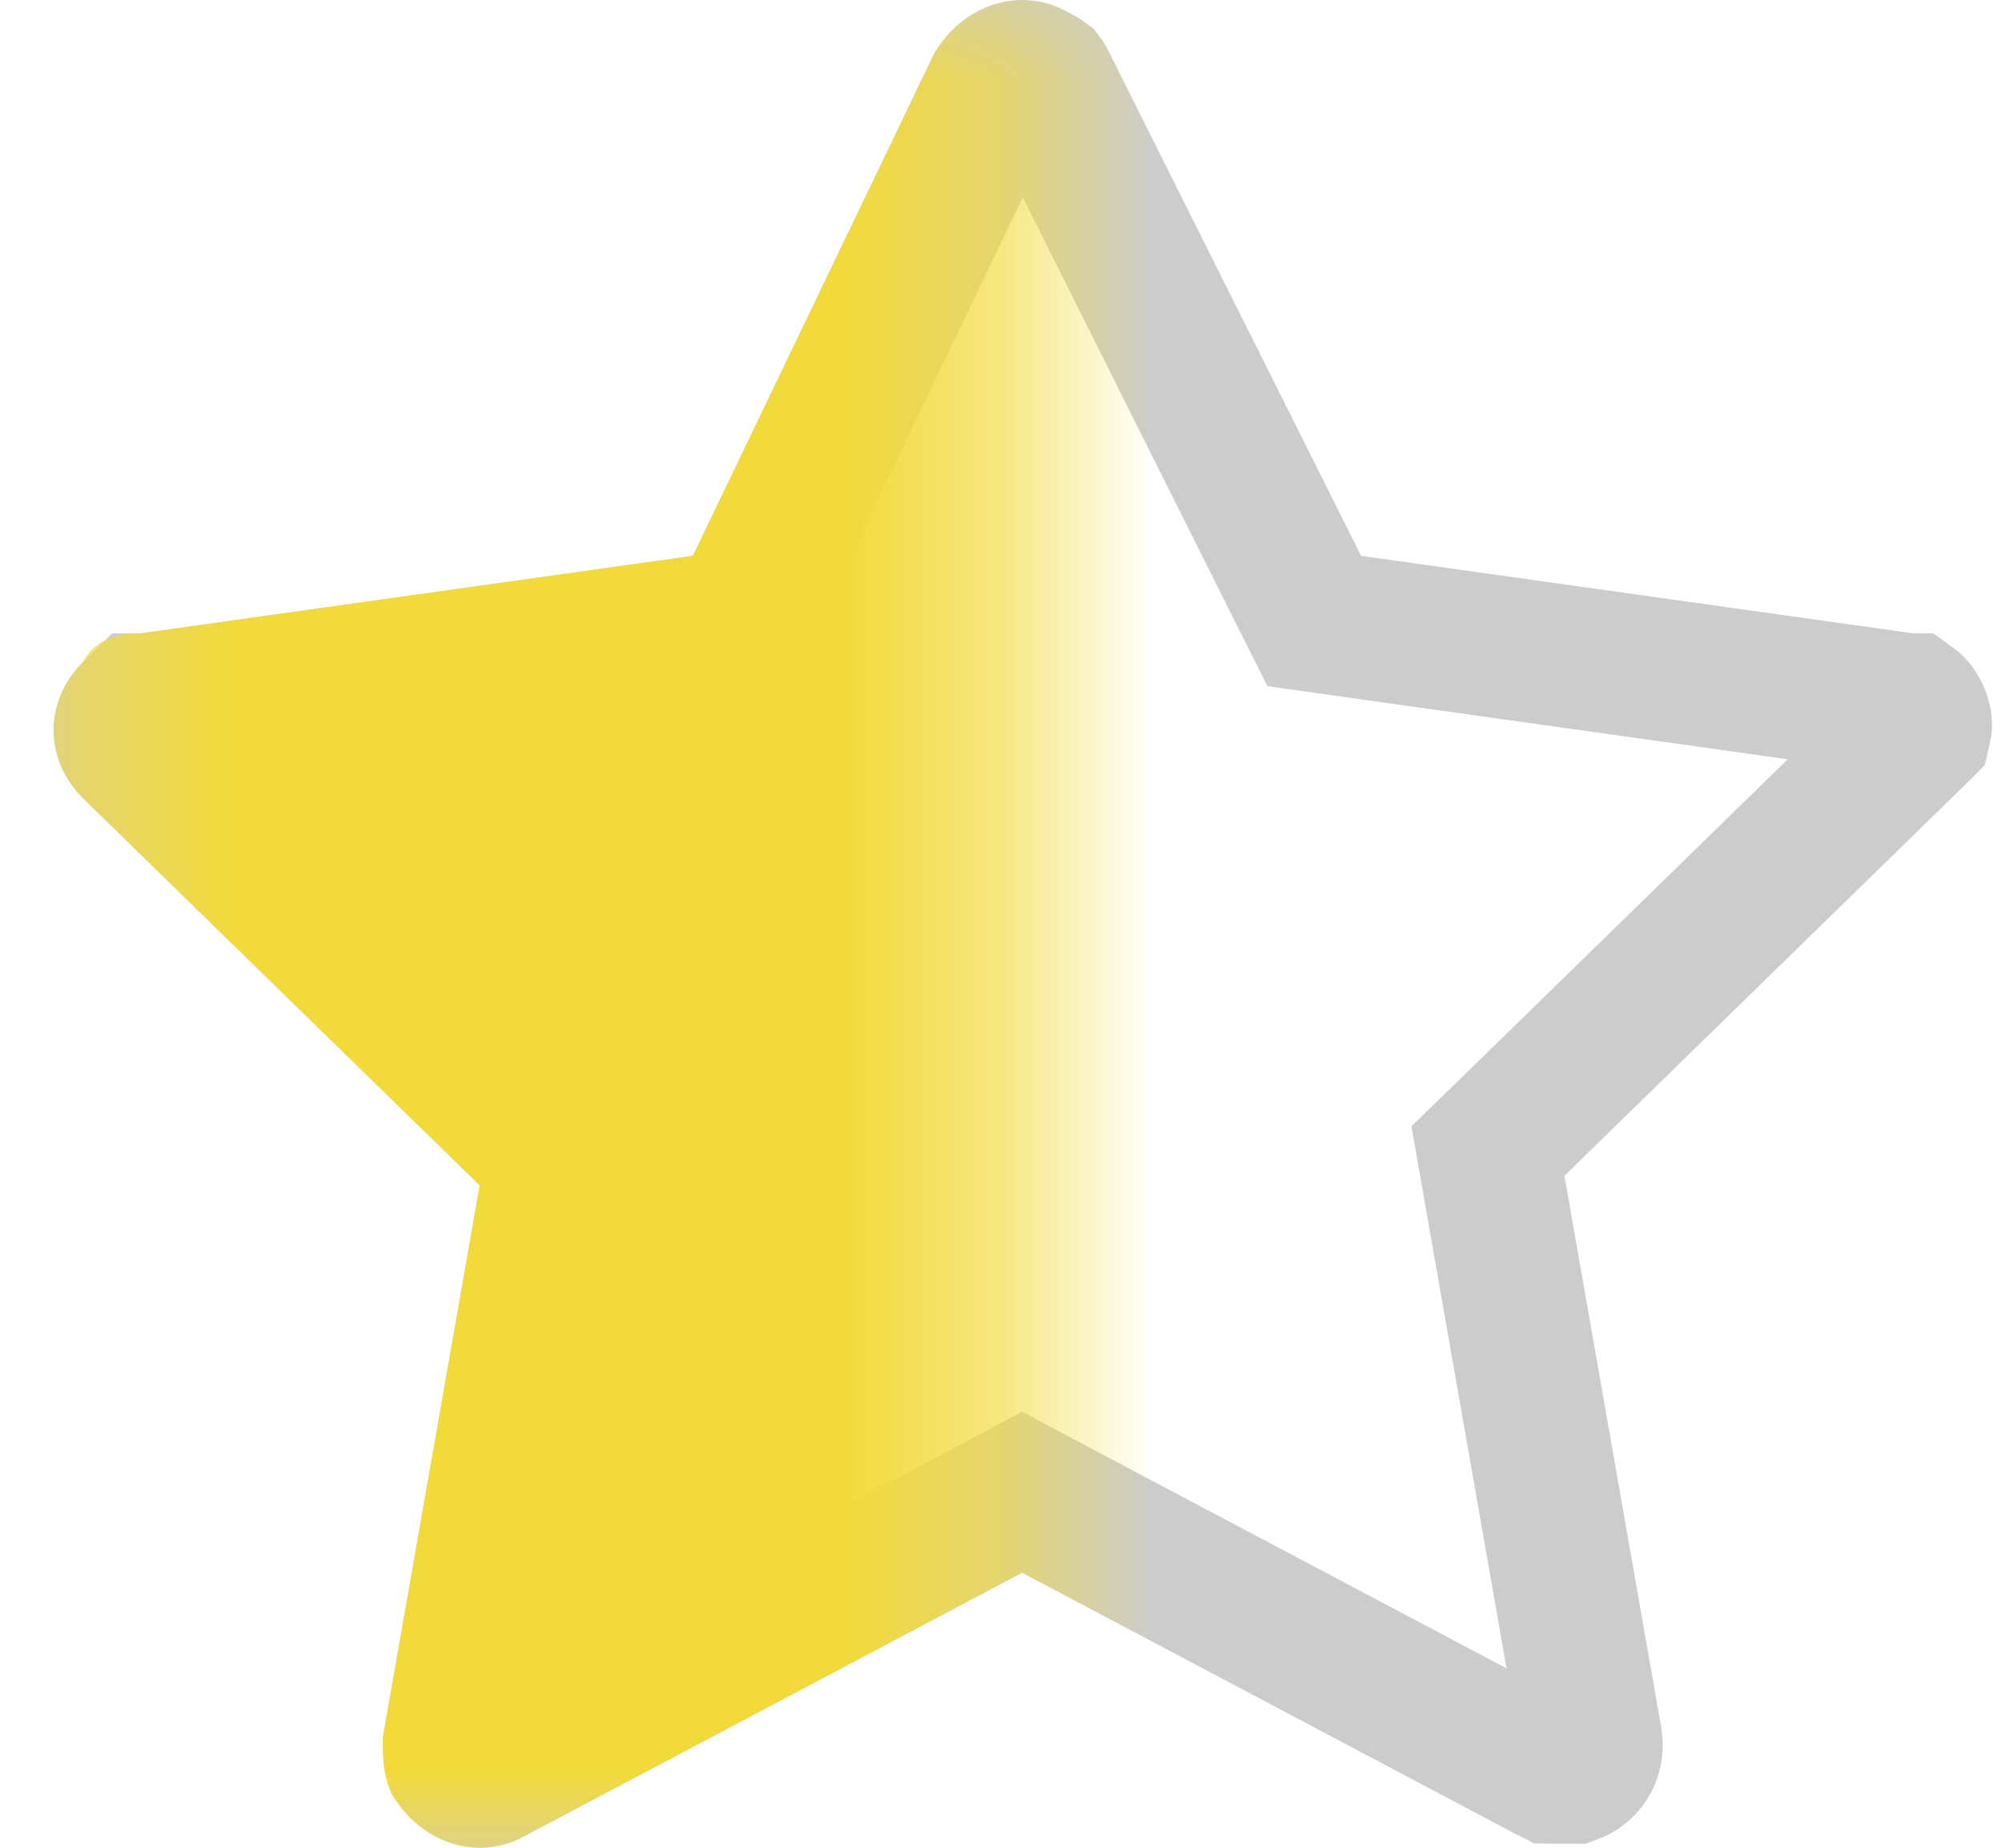 <svg width="13" height="12" viewBox="0 0 13 12" fill="none" xmlns="http://www.w3.org/2000/svg">
<path d="M6.713 0.484L6.729 0.493L6.745 0.501C6.761 0.509 6.77 0.515 6.774 0.518C6.777 0.522 6.782 0.531 6.79 0.547L8.425 3.816L8.534 4.033L8.774 4.067L12.358 4.57L12.39 4.575H12.407C12.414 4.58 12.425 4.59 12.438 4.607C12.453 4.628 12.464 4.652 12.469 4.675C12.475 4.697 12.474 4.711 12.473 4.715L12.468 4.737L12.466 4.739L12.415 4.789L9.837 7.305L9.662 7.475L9.704 7.715L10.333 11.3C10.349 11.409 10.285 11.487 10.214 11.513H10.159C10.126 11.513 10.101 11.512 10.08 11.512C10.078 11.512 10.076 11.511 10.074 11.511L10.06 11.504L6.853 9.806L6.637 9.691L6.421 9.806L3.213 11.504L3.203 11.509L3.192 11.516C3.15 11.541 3.111 11.543 3.075 11.532C3.038 11.521 2.995 11.493 2.959 11.441C2.957 11.435 2.953 11.427 2.952 11.414C2.949 11.39 2.949 11.363 2.949 11.317L3.57 7.777L3.612 7.538L3.437 7.367L0.862 4.855C0.792 4.784 0.792 4.699 0.863 4.628L0.917 4.575H0.947L0.978 4.57L4.563 4.067L4.807 4.033L4.915 3.811L6.472 0.568C6.51 0.51 6.558 0.479 6.596 0.468C6.633 0.457 6.671 0.459 6.713 0.484Z" stroke="#CCCCCC" stroke-width="0.923"/>
<mask id="mask0_5152_139" style="mask-type:alpha" maskUnits="userSpaceOnUse" x="0" y="0" width="7" height="12">
<rect x="0.348" width="6.293" height="12" fill="#D9D9D9"/>
</mask>
<g mask="url(#mask0_5152_139)">
<path d="M12.926 4.805C12.989 4.491 12.737 4.113 12.422 4.113L8.838 3.61L7.203 0.34C7.14 0.214 7.077 0.152 6.951 0.089C6.637 -0.1 6.26 0.026 6.071 0.34L4.499 3.61L0.914 4.113C0.726 4.113 0.6 4.176 0.537 4.302C0.285 4.554 0.285 4.931 0.537 5.182L3.115 7.698L2.486 11.283C2.486 11.408 2.486 11.534 2.549 11.66C2.738 11.974 3.115 12.1 3.43 11.911L6.637 10.213L9.844 11.911C9.907 11.974 10.033 11.974 10.159 11.974C10.222 11.974 10.222 11.974 10.284 11.974C10.599 11.911 10.85 11.597 10.787 11.22L10.159 7.635L12.737 5.12C12.863 5.057 12.926 4.931 12.926 4.805Z" fill="#F2DA3B"/>
</g>
</svg>
